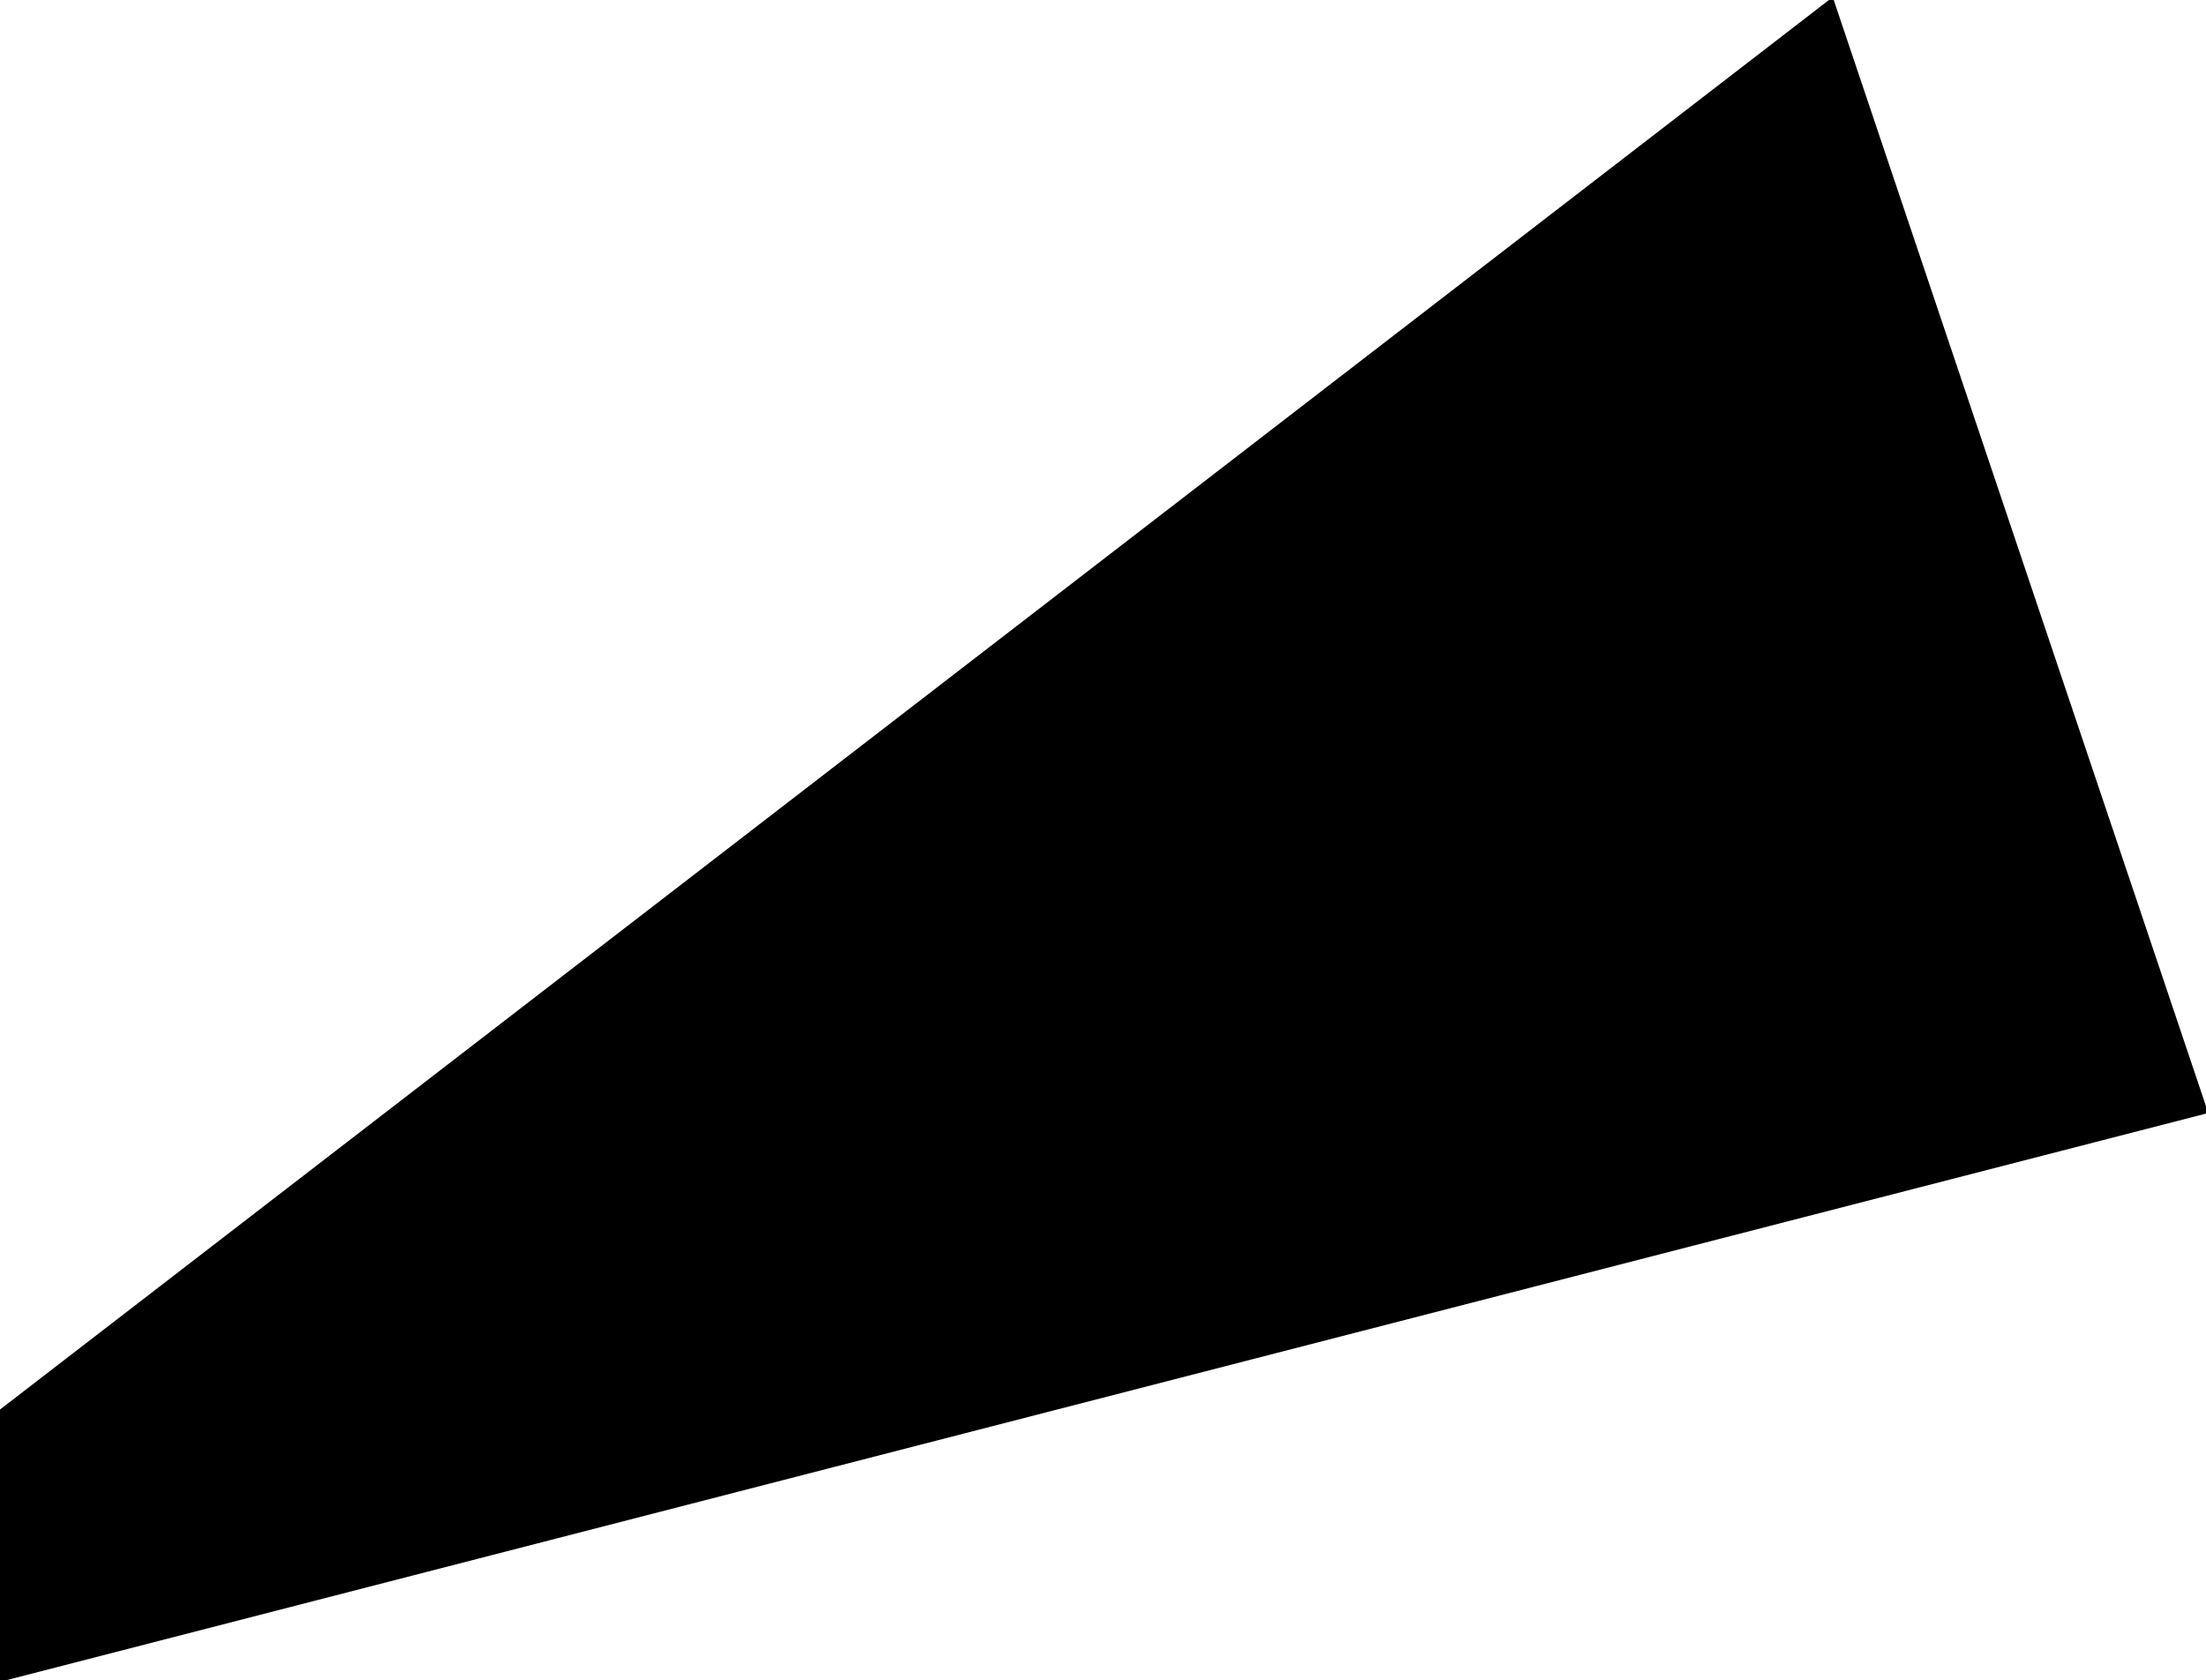 <?xml version="1.0" encoding="UTF-8" standalone="no"?>
<svg xmlns:xlink="http://www.w3.org/1999/xlink" height="23.8px" width="31.25px" xmlns="http://www.w3.org/2000/svg">
  <g transform="matrix(1.0, 0.0, 0.0, 1.0, 15.6, 11.9)">
    <path d="M-15.6 8.1 L10.35 -11.9 15.65 3.85 -15.6 11.9 -15.6 8.1" fill="#000000" fill-rule="evenodd" stroke="none"/>
    <path d="M-15.6 8.1 L10.35 -11.9 15.65 3.85 -15.6 11.9 -15.6 8.1 Z" fill="none" stroke="#000000" stroke-linecap="round" stroke-linejoin="round" stroke-width="0.05"/>
  </g>
</svg>
